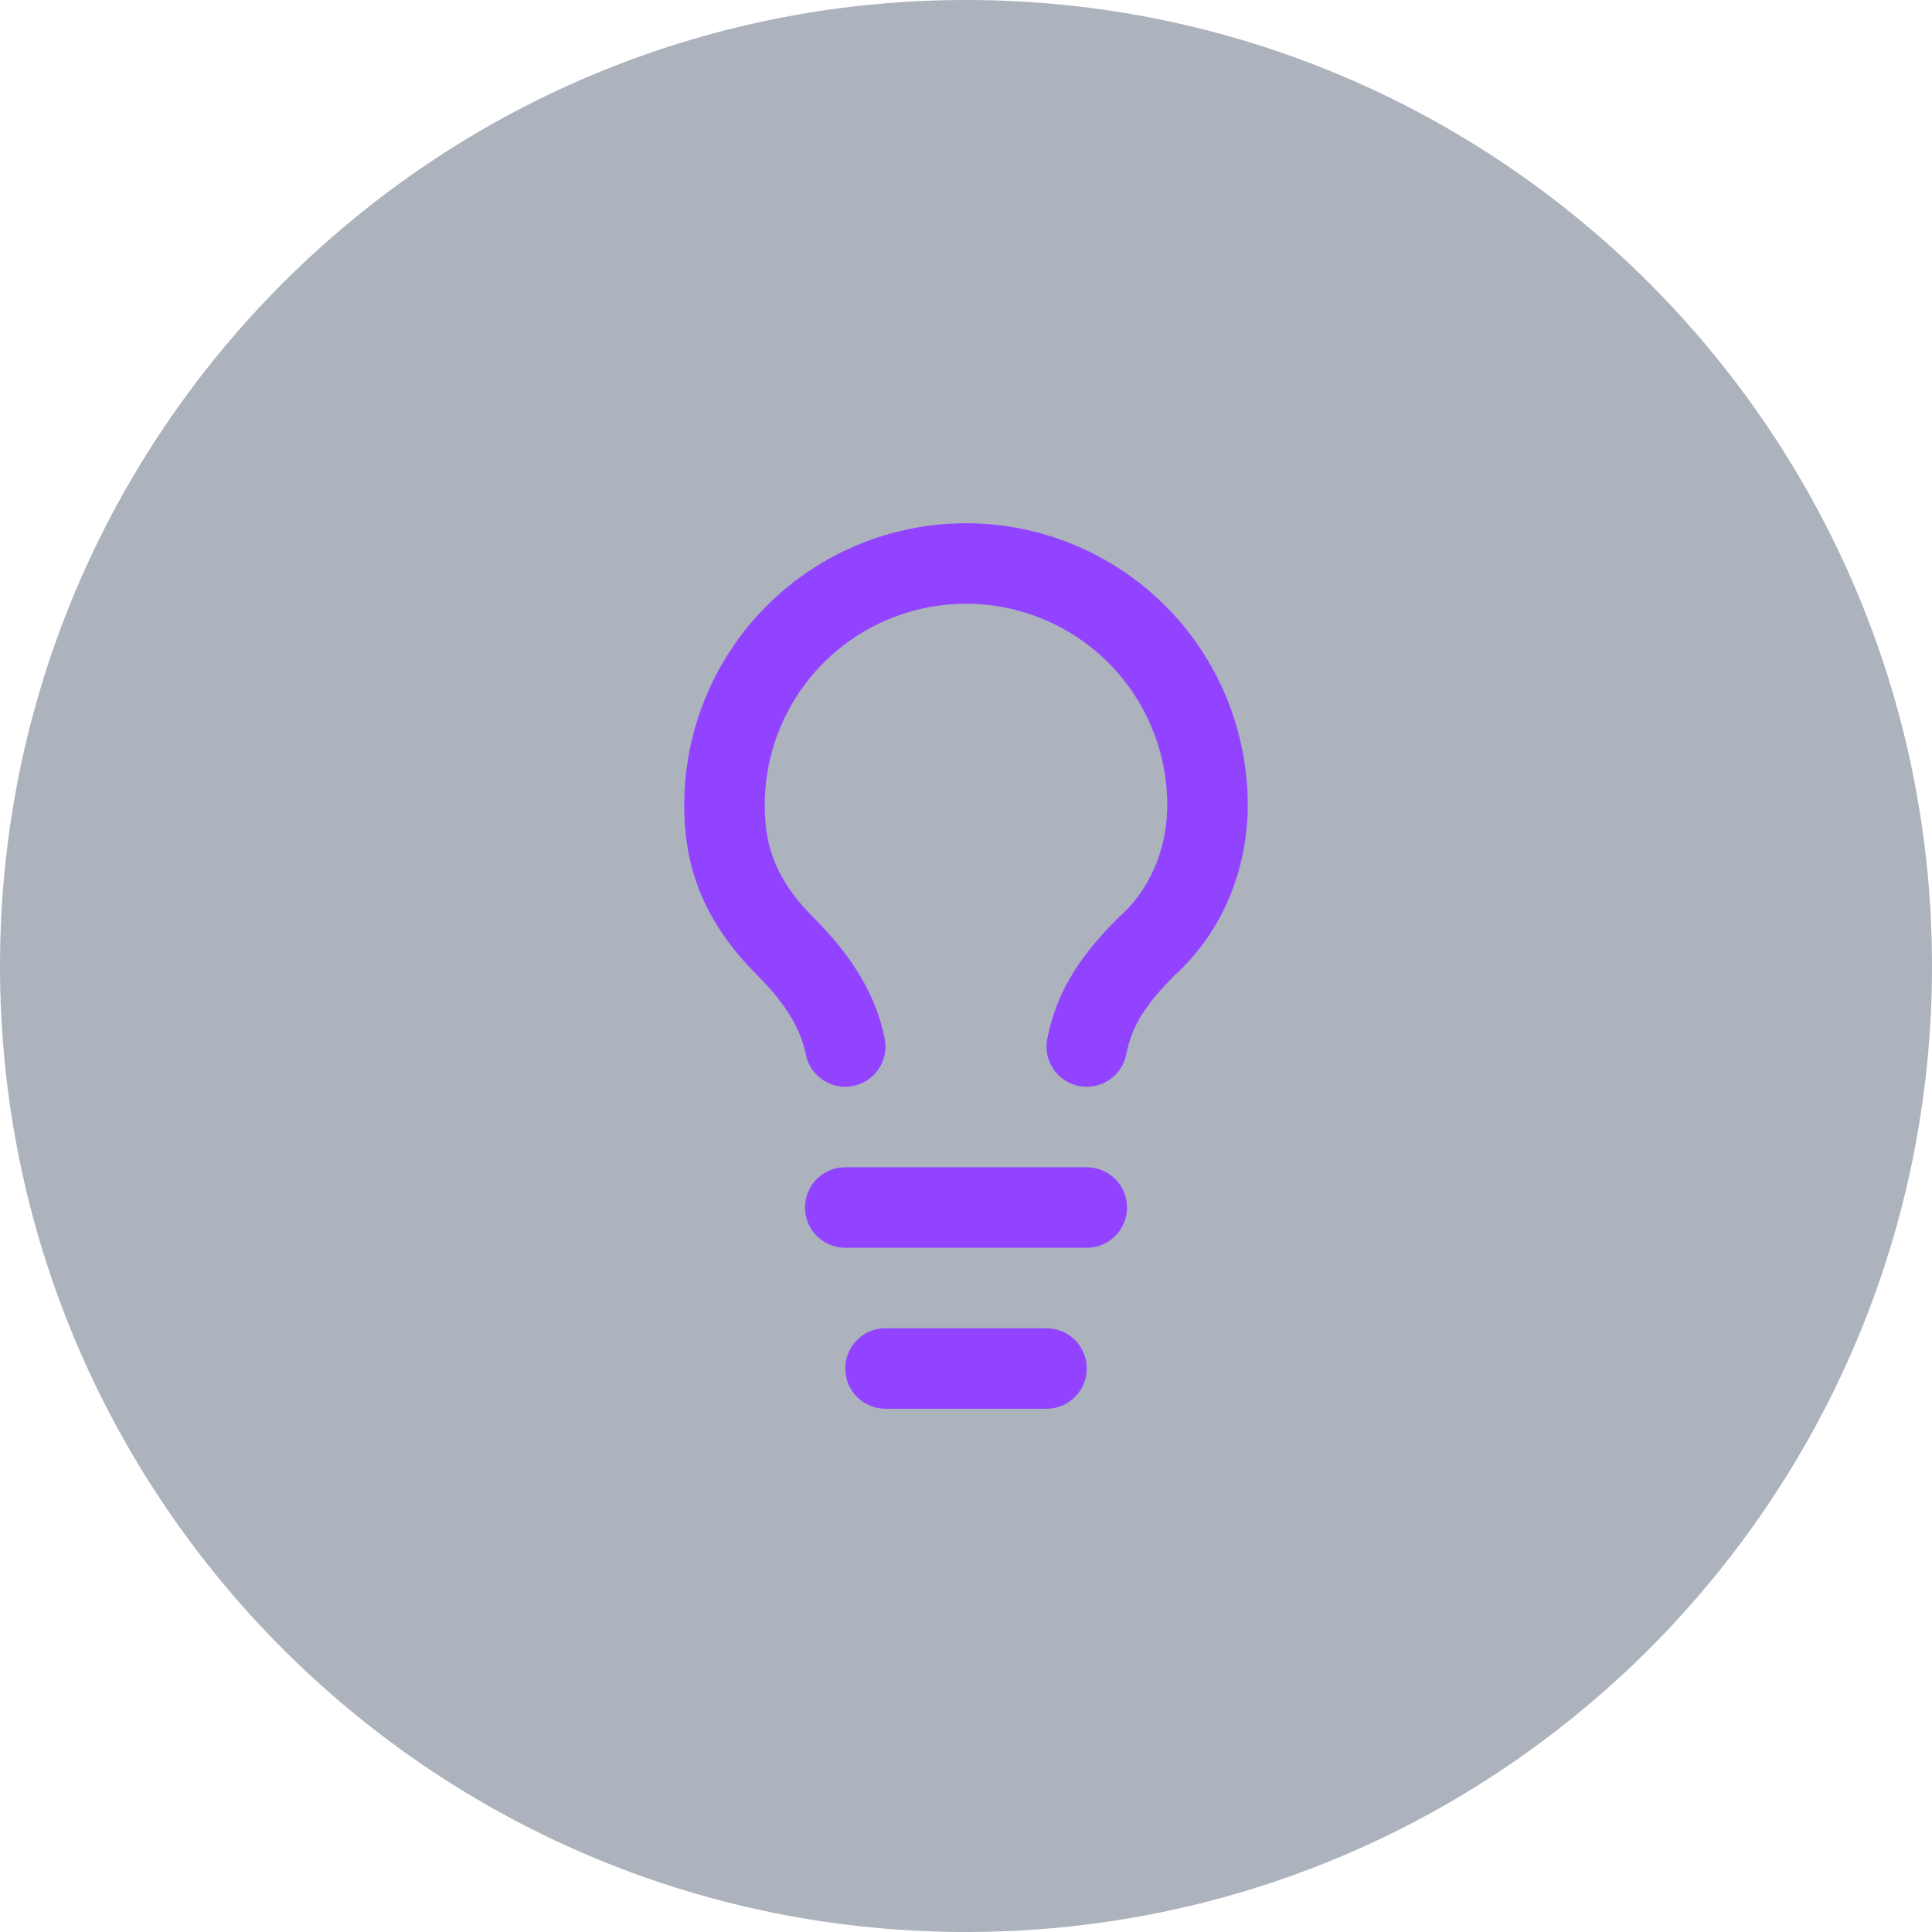 <svg width="48" height="48" viewBox="0 0 48 48" fill="none" xmlns="http://www.w3.org/2000/svg">
<path d="M0 24C0 10.745 10.745 0 24 0C37.255 0 48 10.745 48 24C48 37.255 37.255 48 24 48C10.745 48 0 37.255 0 24Z" fill="#314158" fill-opacity="0.4"/>
<path d="M27 26C27.2 25 27.7 24.3 28.5 23.5C29.5 22.6 30 21.3 30 20C30 18.409 29.368 16.883 28.243 15.757C27.117 14.632 25.591 14 24 14C22.409 14 20.883 14.632 19.757 15.757C18.632 16.883 18 18.409 18 20C18 21 18.2 22.2 19.5 23.5C20.2 24.2 20.8 25 21 26" stroke="#9243FF" stroke-width="2" stroke-linecap="round" stroke-linejoin="round"/>
<path d="M21 30H27" stroke="#9243FF" stroke-width="2" stroke-linecap="round" stroke-linejoin="round"/>
<path d="M22 34H26" stroke="#9243FF" stroke-width="2" stroke-linecap="round" stroke-linejoin="round"/>
</svg>
